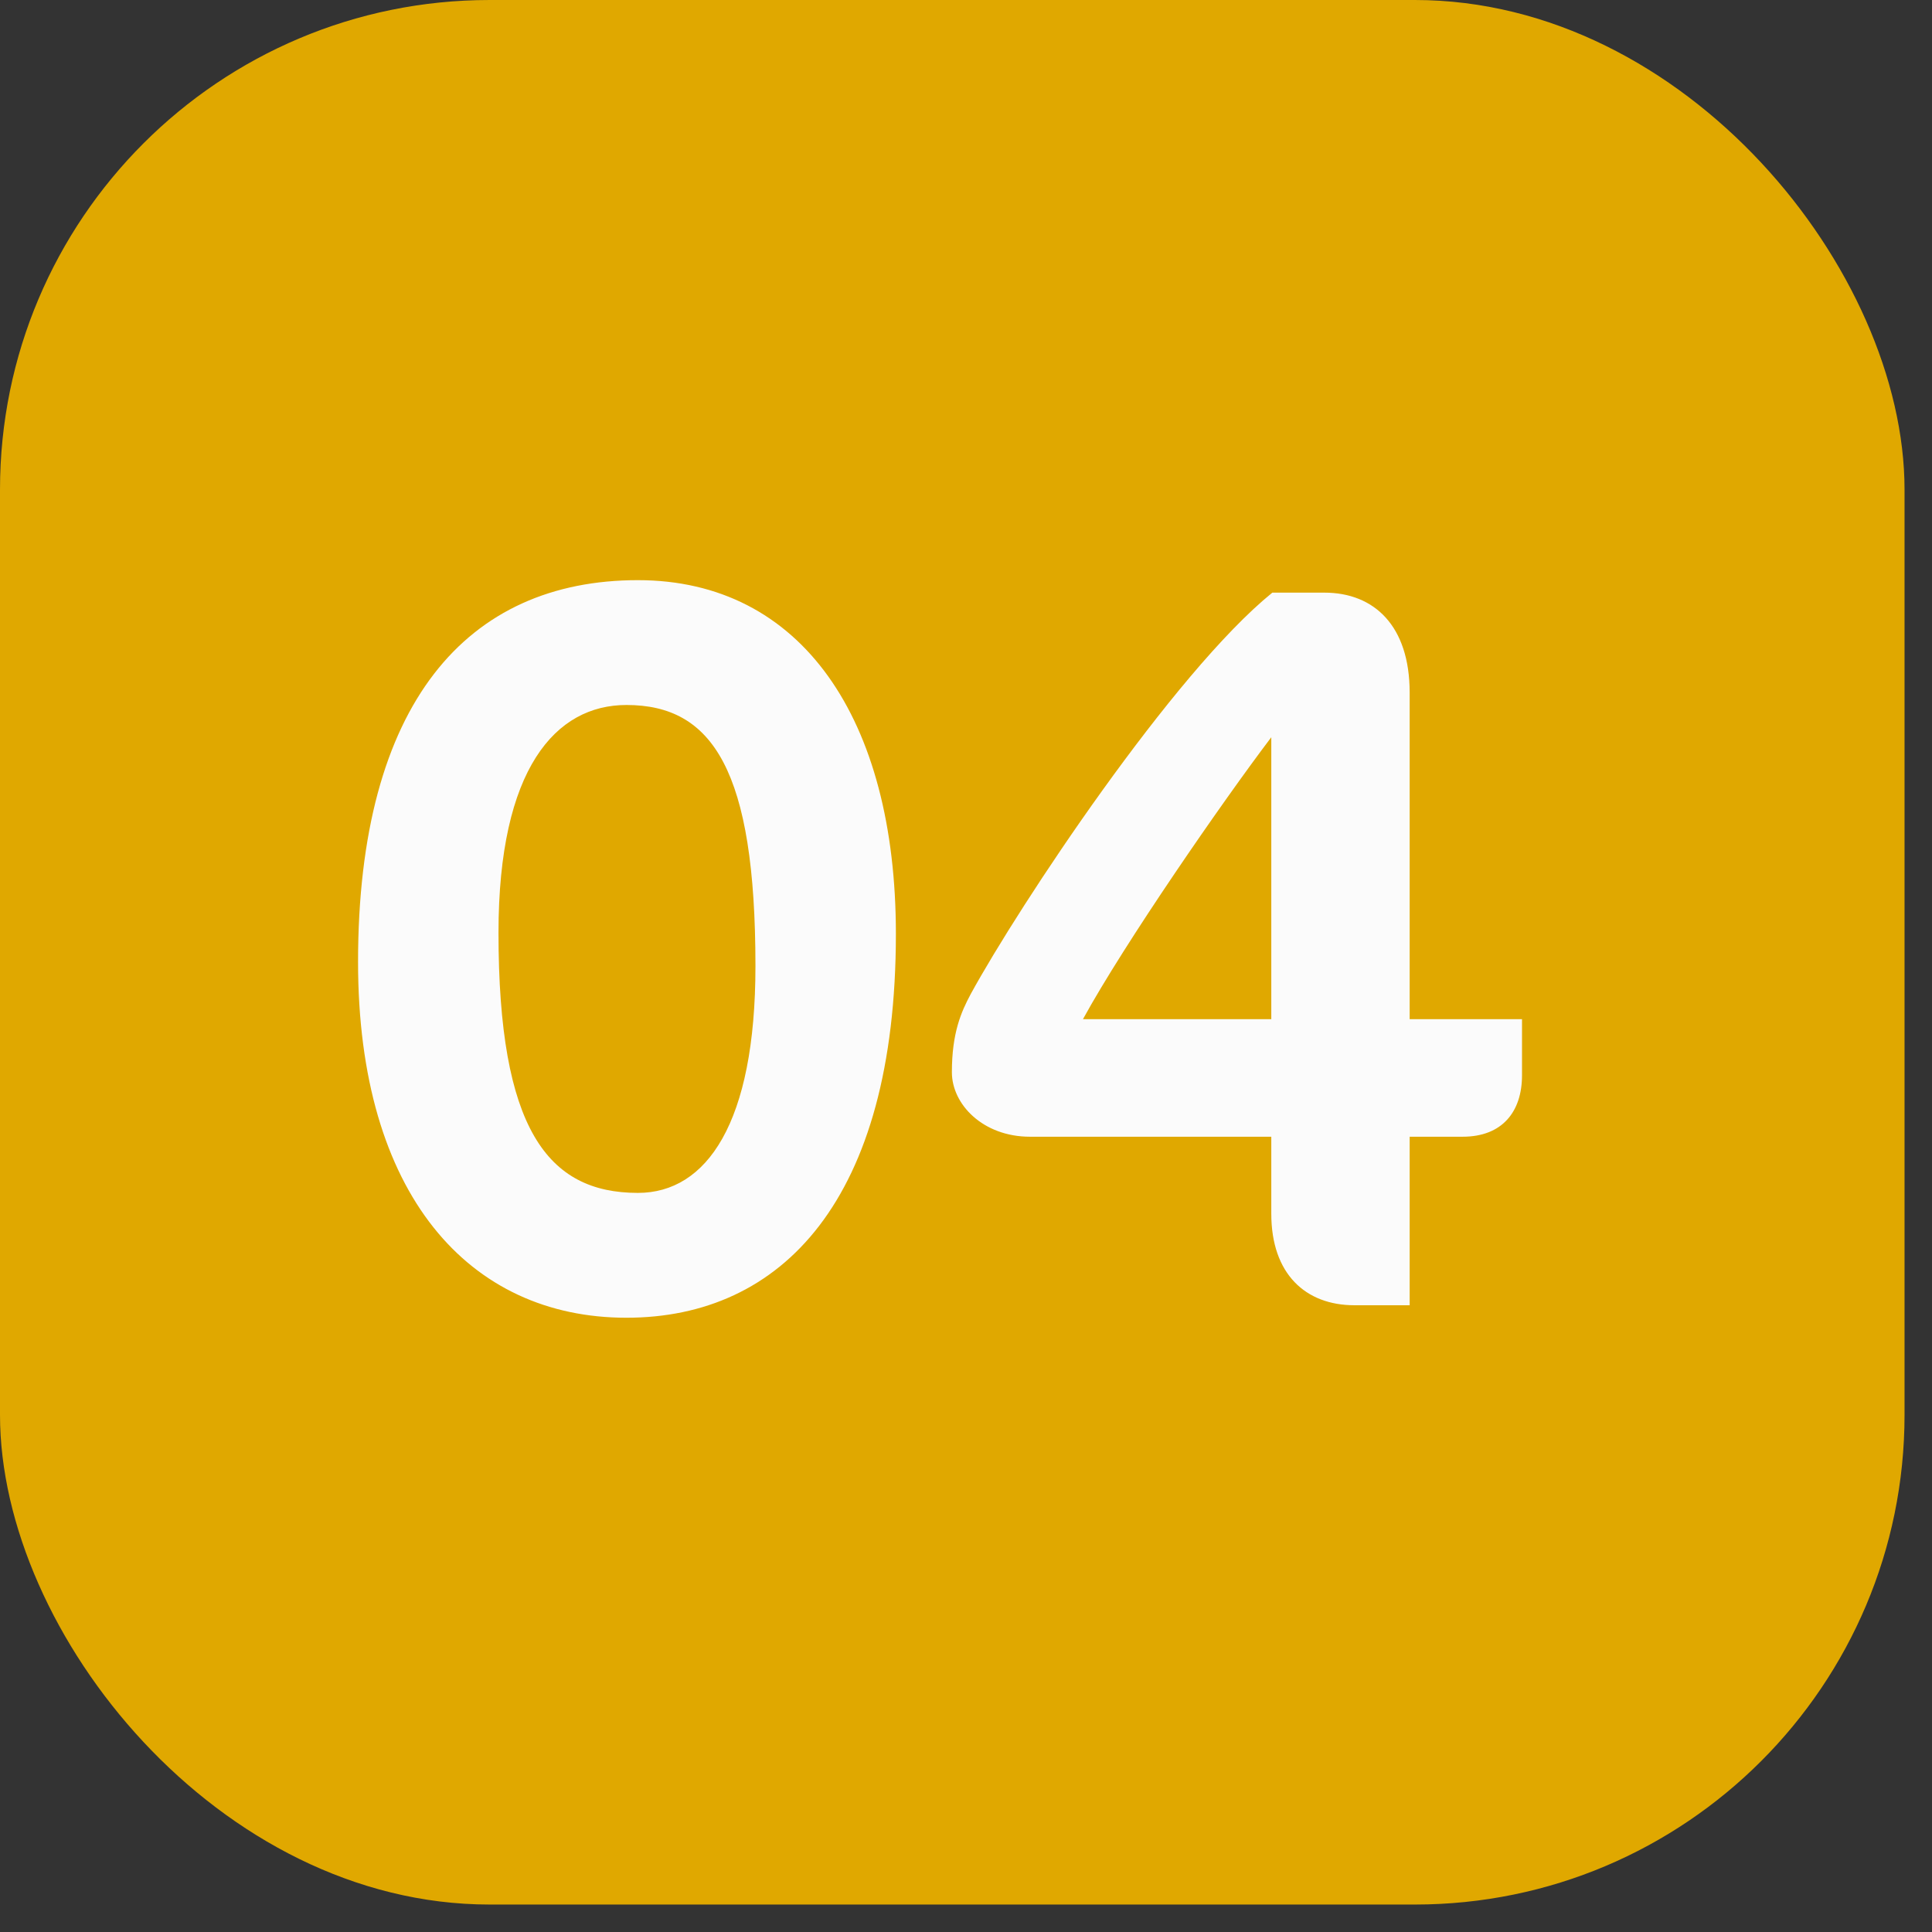 <svg width="52" height="52" viewBox="0 0 52 52" fill="none" xmlns="http://www.w3.org/2000/svg">
<rect x="0" y="0" width="52" height="52" fill="#333333" stroke="none"/>
<rect width="51.261" height="51.261" rx="13.179" fill="#E0A800"/>
<path d="M24.113 25.135C24.113 32.303 21.033 35.467 16.861 35.467C12.633 35.467 9.637 32.163 9.637 25.891C9.637 18.919 12.577 15.615 17.169 15.615C21.565 15.615 24.113 19.339 24.113 25.135ZM13.417 25.107C13.417 30.371 14.733 32.107 17.169 32.107C19.017 32.107 20.333 30.231 20.333 26.003C20.333 20.739 19.185 18.975 16.861 18.975C14.957 18.975 13.417 20.683 13.417 25.107ZM40.965 28.943C40.965 29.923 40.432 30.595 39.368 30.595H37.941V35.131H36.456C35.141 35.131 34.217 34.291 34.217 32.667V30.595H27.721C26.46 30.595 25.62 29.727 25.62 28.859C25.62 27.795 25.872 27.235 26.125 26.759C27.441 24.351 31.584 18.107 34.245 15.951H35.645C36.989 15.951 37.941 16.847 37.941 18.639V27.431H40.965V28.943ZM34.217 27.431V19.843C32.901 21.579 30.268 25.387 29.148 27.431H34.217Z" fill="#FBFBFB"/>
</svg>
